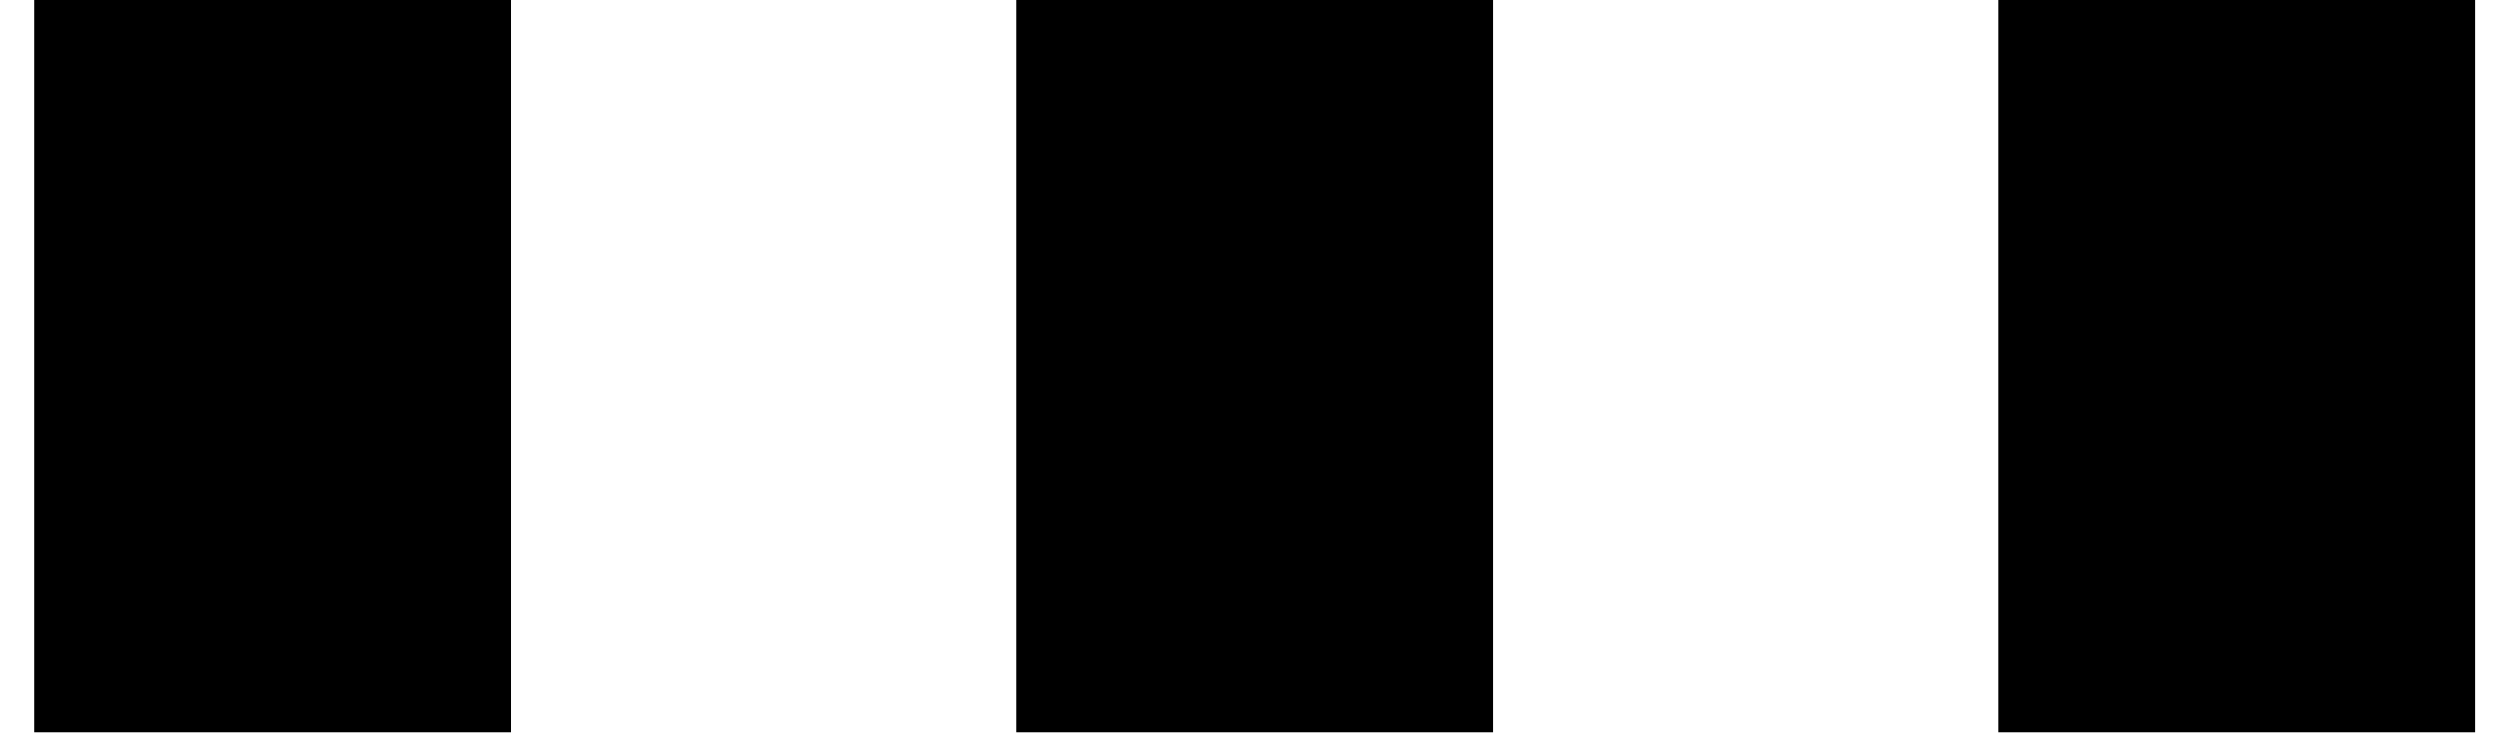 <svg width="67" height="20" viewBox="0 0 67 20" fill="none" xmlns="http://www.w3.org/2000/svg">
<rect width="12.778" height="19.625" transform="matrix(1 0 0 -1 0.917 19.625)" fill="black"/>
<rect width="12.778" height="19.625" transform="matrix(1 0 0 -1 27.236 19.625)" fill="black"/>
<rect width="12.778" height="19.625" transform="matrix(1 0 0 -1 53.555 19.625)" fill="black"/>
</svg>
